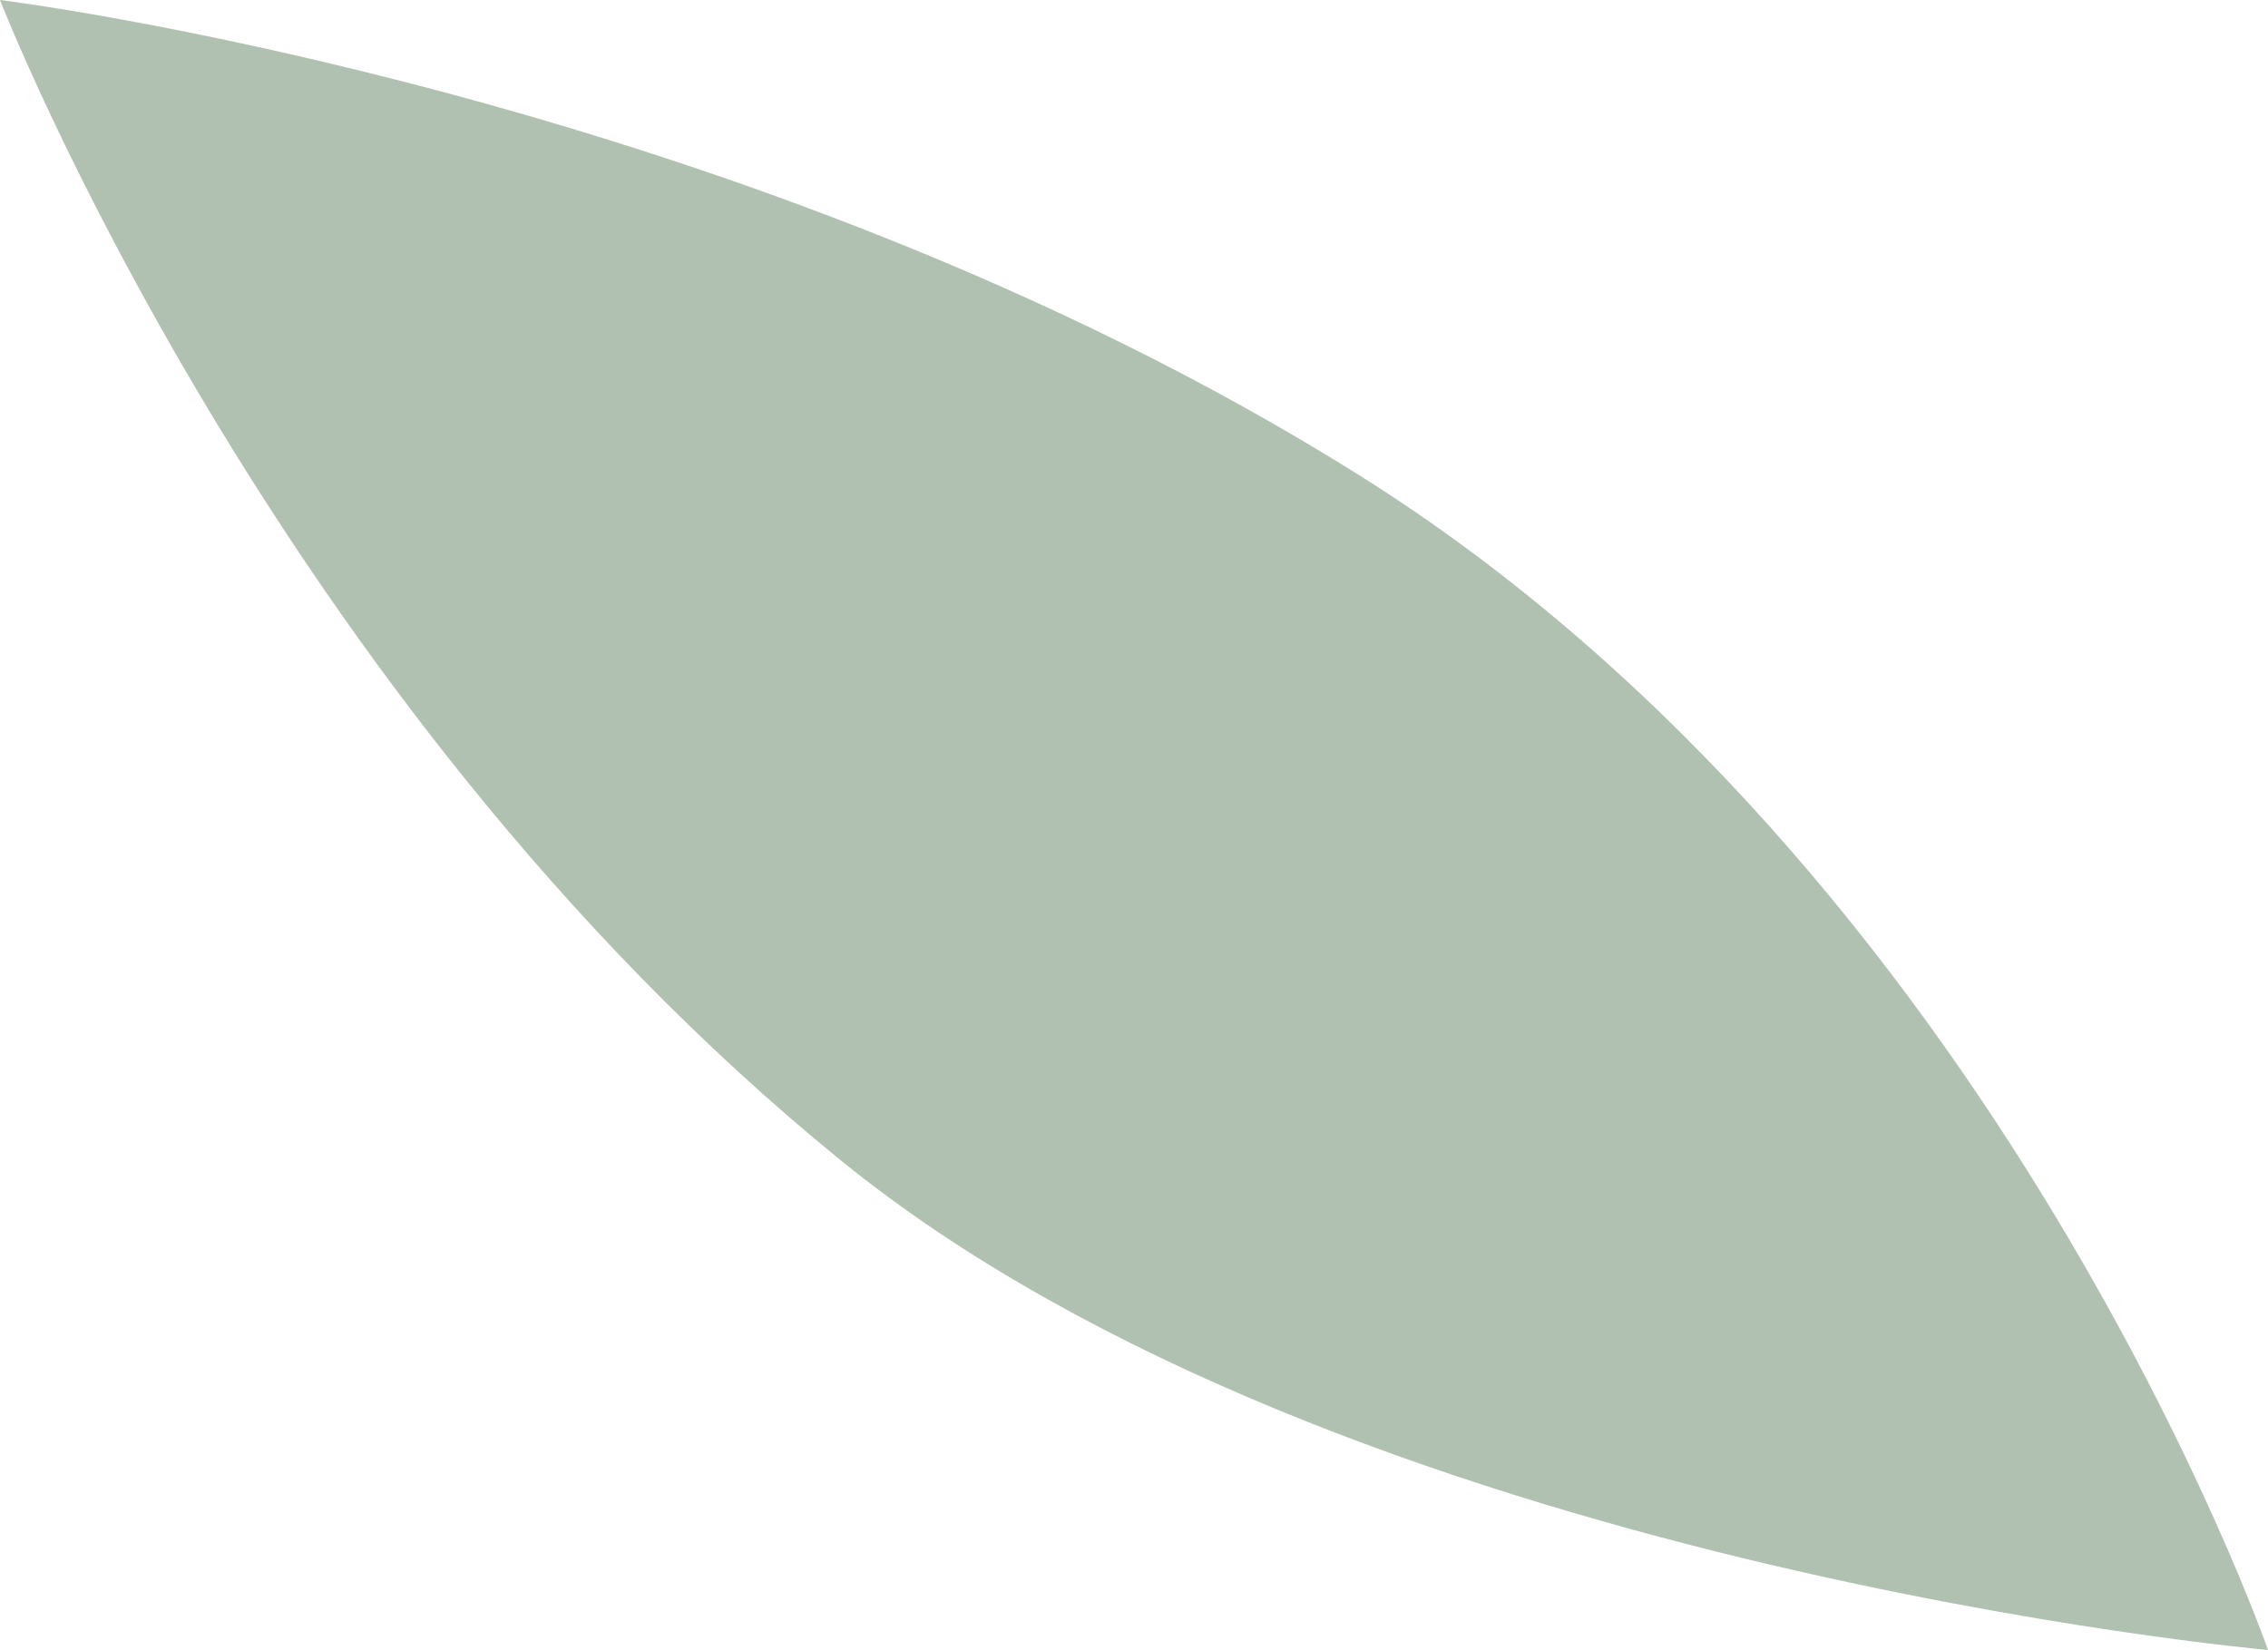<?xml version="1.0" encoding="UTF-8"?> <svg xmlns="http://www.w3.org/2000/svg" id="Layer_1" data-name="Layer 1" viewBox="0 0 125.07 91.02"> <defs> <style>.cls-1{fill:#b0c1b1;}</style> </defs> <title>элементы</title> <path class="cls-1" d="M0,0S14.91,38.43,46.37,64c27.69,22.49,78.7,27,78.7,27S110.19,48.23,74.83,26.13C41.15,5.07,0,0,0,0Z"></path> </svg> 